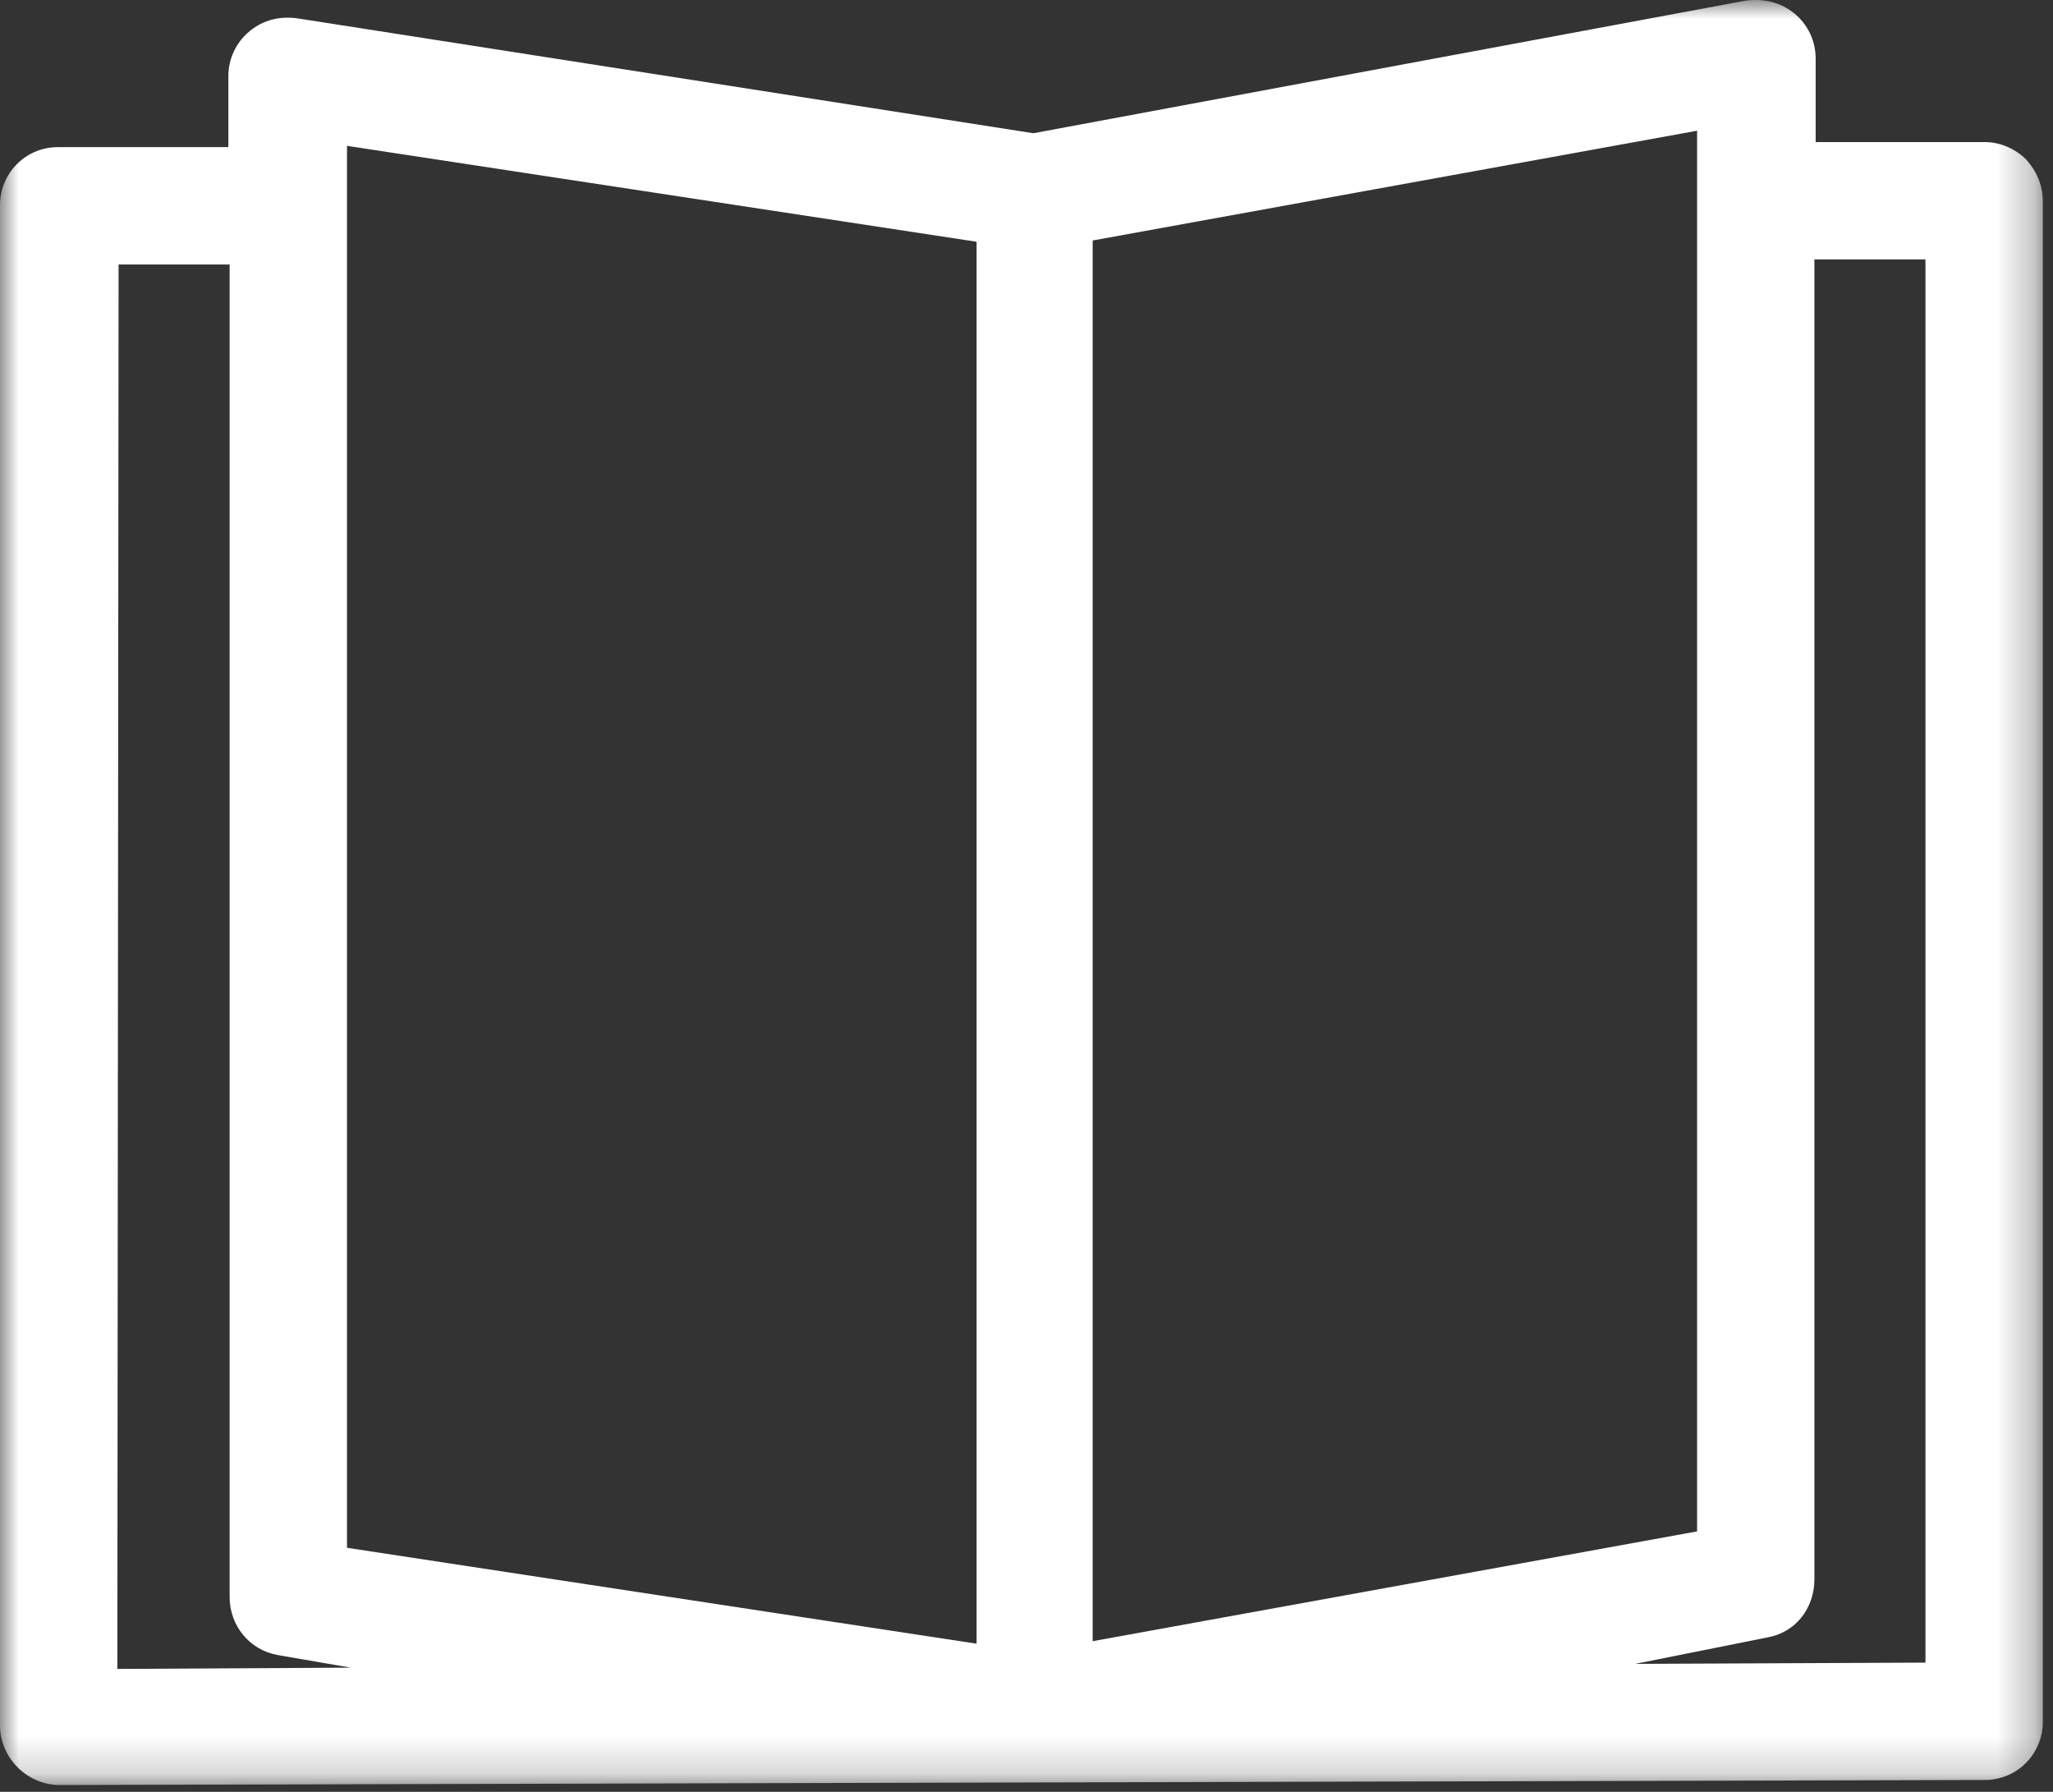 <?xml version="1.0" encoding="UTF-8"?>
<svg width="55px" height="48px" viewBox="0 0 55 48" version="1.1" xmlns="http://www.w3.org/2000/svg" xmlns:xlink="http://www.w3.org/1999/xlink">
    <rect x="0" y="0" width="55" height="48" fill="#333333" stroke="none"/>
    <title>for</title>
    <defs>
        <polygon id="path-1" points="0 0 54.727 0 54.727 47.817 0 47.817"></polygon>
    </defs>
    <g id="页面-1" stroke="none" stroke-width="1" fill="none" fill-rule="evenodd">
        <g id="导航" transform="translate(-687, -2670)">
            <g id="导航备份-4" transform="translate(-3, 2474)">
                <g id="编组-27" transform="translate(688.5, 193)">
                    <g id="编组-24" transform="translate(1, 3)">
                        <g id="for" transform="translate(0.5, -0)">
                            <mask id="mask-2" fill="white">
                                <use xlink:href="#path-1"></use>
                            </mask>
                            <g id="Clip-2"></g>
                            <path d="M51.583,44.538 L43.808,44.572 L47.358,43.862 C48.101,43.727 48.608,43.085 48.608,42.307 L48.608,6.949 L51.583,6.949 L51.583,44.538 Z M3.177,7.085 L6.152,7.085 L6.152,42.78 C6.152,43.558 6.693,44.2 7.437,44.335 L9.397,44.673 L3.144,44.707 L3.177,7.085 Z M9.296,3.907 L26.163,6.476 L26.163,44.031 L9.296,41.462 L9.296,3.907 Z M29.273,43.964 L29.273,6.442 L45.465,3.502 L45.465,41.023 L29.273,43.964 Z M54.287,4.279 C53.983,3.975 53.577,3.806 53.172,3.806 L48.642,3.806 L48.642,1.575 C48.642,1.102 48.439,0.662 48.068,0.358 C47.696,0.054 47.223,-0.048 46.749,0.02 L27.685,3.569 L7.977,0.493 C7.504,0.426 7.065,0.527 6.693,0.831 C6.327,1.129 6.115,1.576 6.118,2.048 L6.118,3.941 L1.555,3.941 C0.676,3.941 0,4.651 0,5.496 L0,46.228 C0,46.634 0.169,47.04 0.473,47.344 C0.777,47.648 1.183,47.817 1.589,47.817 L53.172,47.682 C54.051,47.682 54.727,46.972 54.727,46.127 L54.727,5.395 C54.727,4.955 54.558,4.583 54.287,4.279 L54.287,4.279 Z" id="Fill-1" fill="#FFFFFF" mask="url(#mask-2)"></path>
                        </g>
                    </g>
                </g>
            </g>
        </g>
    </g>
</svg>
